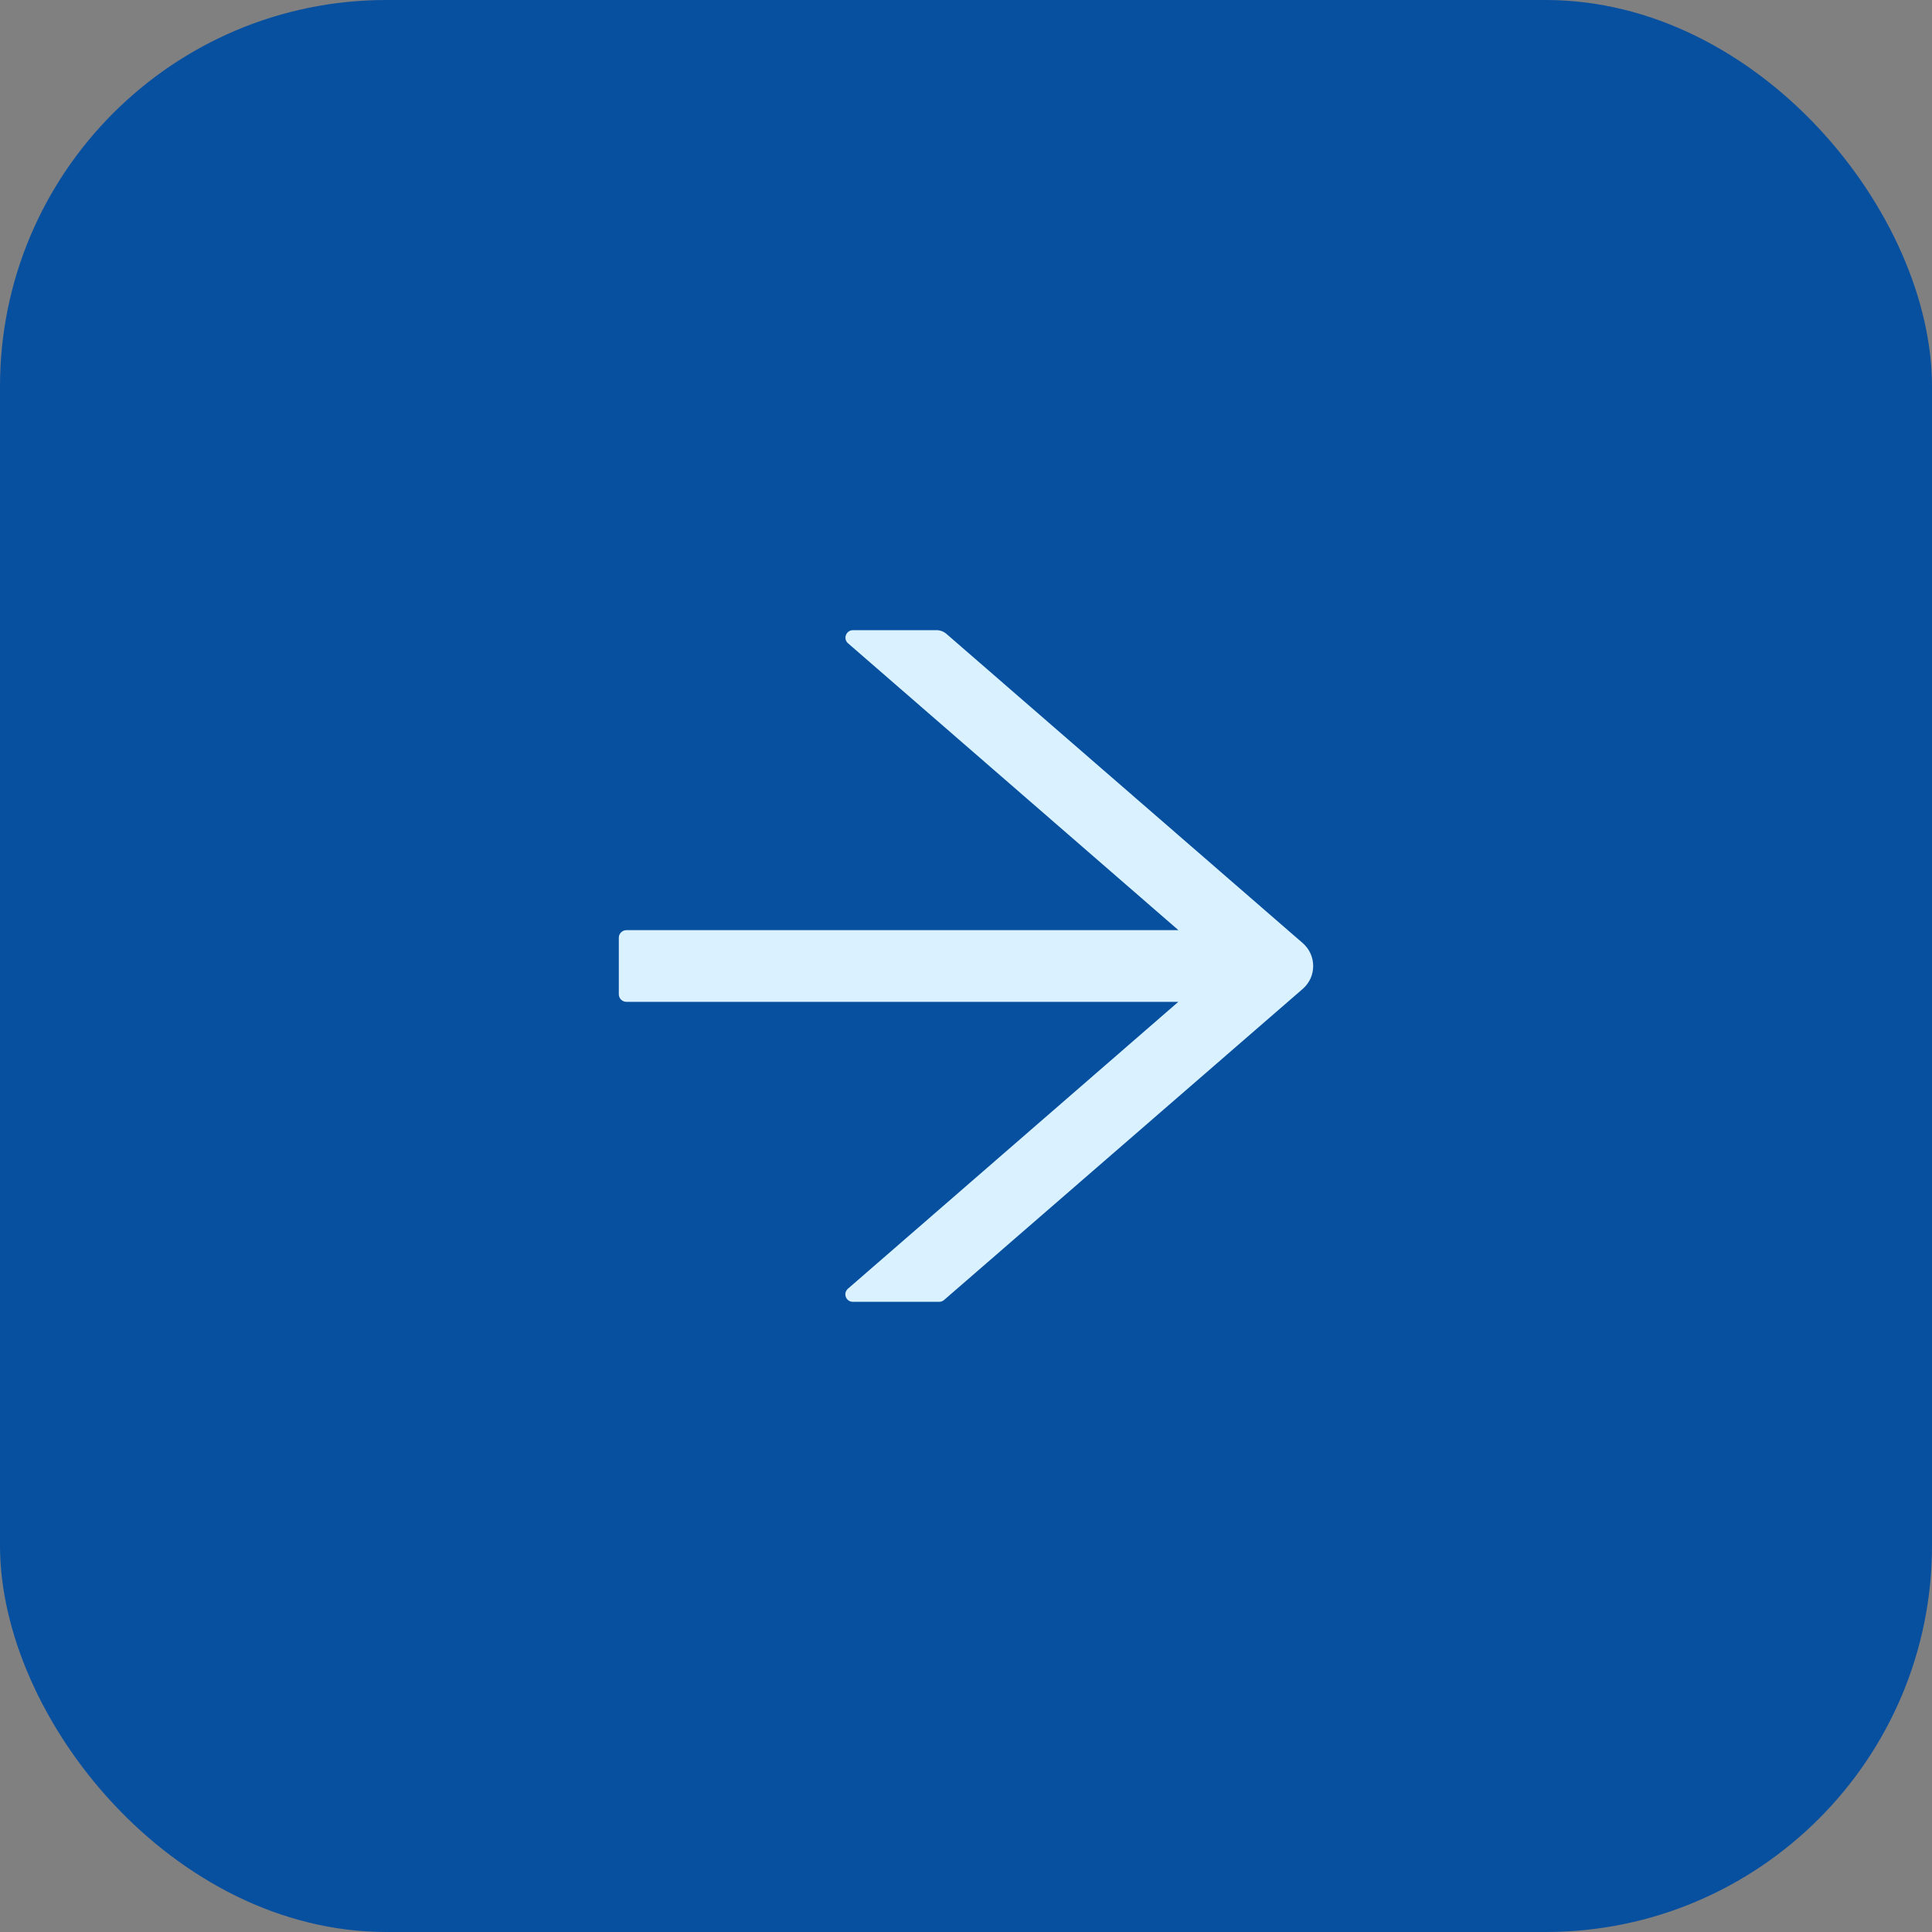 <?xml version="1.0" encoding="UTF-8"?> <svg xmlns="http://www.w3.org/2000/svg" width="40" height="40" viewBox="0 0 40 40" fill="none"><rect x="0" y="0" width="40" height="40" fill="#808080" stroke="none"/><rect width="40" height="40" rx="8" fill="#0750A0"></rect><path d="M26.973 19.527L19.594 13.123C19.537 13.074 19.465 13.047 19.389 13.047H17.66C17.516 13.047 17.449 13.227 17.559 13.32L24.398 19.258H12.969C12.883 19.258 12.812 19.328 12.812 19.414V20.586C12.812 20.672 12.883 20.742 12.969 20.742H24.396L17.557 26.68C17.447 26.775 17.514 26.953 17.658 26.953H19.445C19.482 26.953 19.52 26.939 19.547 26.914L26.973 20.473C27.04 20.414 27.095 20.341 27.132 20.26C27.169 20.178 27.188 20.09 27.188 20C27.188 19.91 27.169 19.822 27.132 19.74C27.095 19.659 27.04 19.586 26.973 19.527V19.527Z" fill="#DAF2FF"></path></svg> 